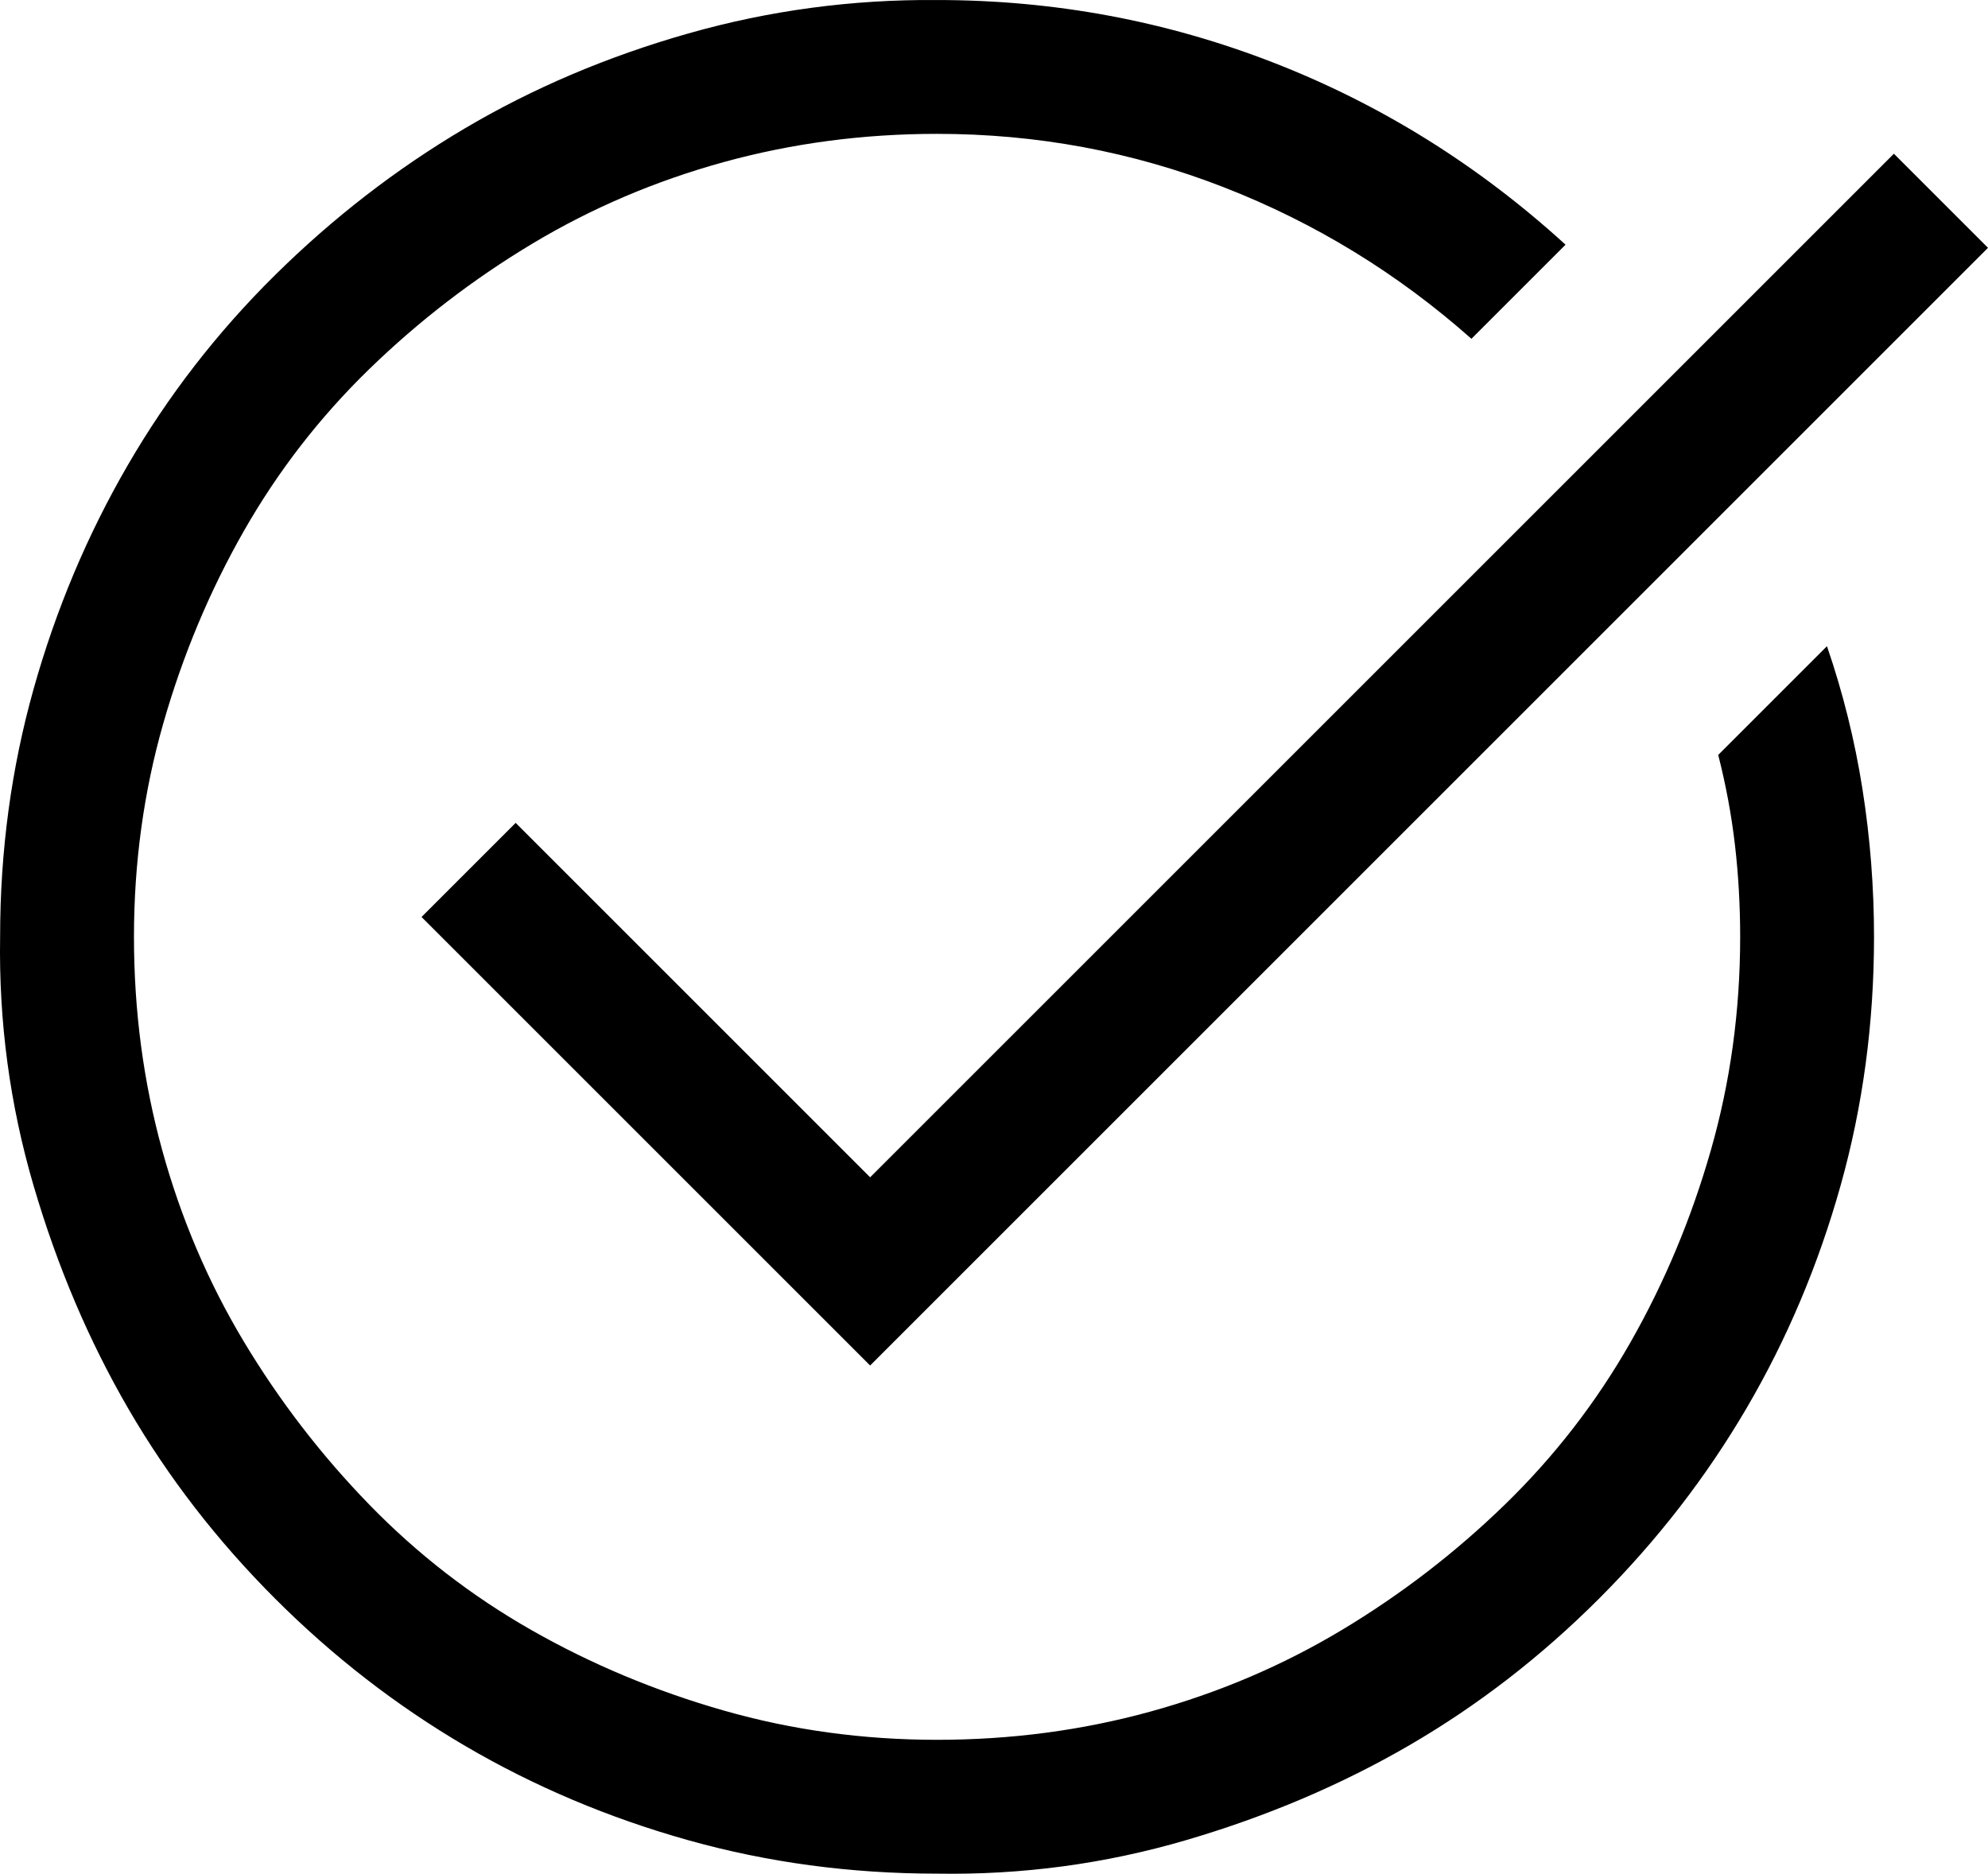 <?xml version="1.0" encoding="UTF-8" standalone="no"?>
<svg
   xmlns:dc="http://purl.org/dc/elements/1.1/"
   xmlns:cc="http://creativecommons.org/ns#"
   xmlns:rdf="http://www.w3.org/1999/02/22-rdf-syntax-ns#"
   xmlns:svg="http://www.w3.org/2000/svg"
   xmlns="http://www.w3.org/2000/svg"
   viewBox="0 0 1901.111 1792.14"
   version="1.1"
   id="svg2775"
   width="1901.111"
   height="1792.14">
  <defs
     id="defs2779" />
  <path
     d="m 1643.111,722.029 104,-104 q 23,67 34,137 11,70 11,141 0,124 -32,238 -32,114 -90,213 -58,99 -141,182 -83,83 -181,140 -98,57 -214,91 -116,34 -238,32 -124,0 -238,-32 -114,-32 -213,-90 -99,-58 -182,-141 -83,-83 -140,-181 -57,-98 -91,-214 -34,-116 -32,-238 0,-123 32,-237 32,-114 90,-214 58,-100 141,-182 83,-82 181,-140 98,-58 214,-91 116,-33 238,-32 168,0 322,60 154,60 279,174 l -90,90 q -106,-94 -237,-145 -131,-51 -274,-51 -106,0 -204,27 -98,27 -183,78 -85,51 -156,120 -71,69 -120,155 -49,86 -77,184 -28,98 -28,204 0,106 27,204 27,98 78,183 51,85 120,156 69,71 155,120 86,49 184,77 98,28 204,28 106,0 204,-27 98,-27 183,-78 85,-51 156,-120 71,-69 120,-155 49,-86 77,-184 28,-98 28,-204 0,-45 -5,-88 -5,-43 -16,-86 z m -1150,65 339,339 979,-979 90,90 -1069,1069 -429,-429 z"
     id="path2773" />
</svg>
